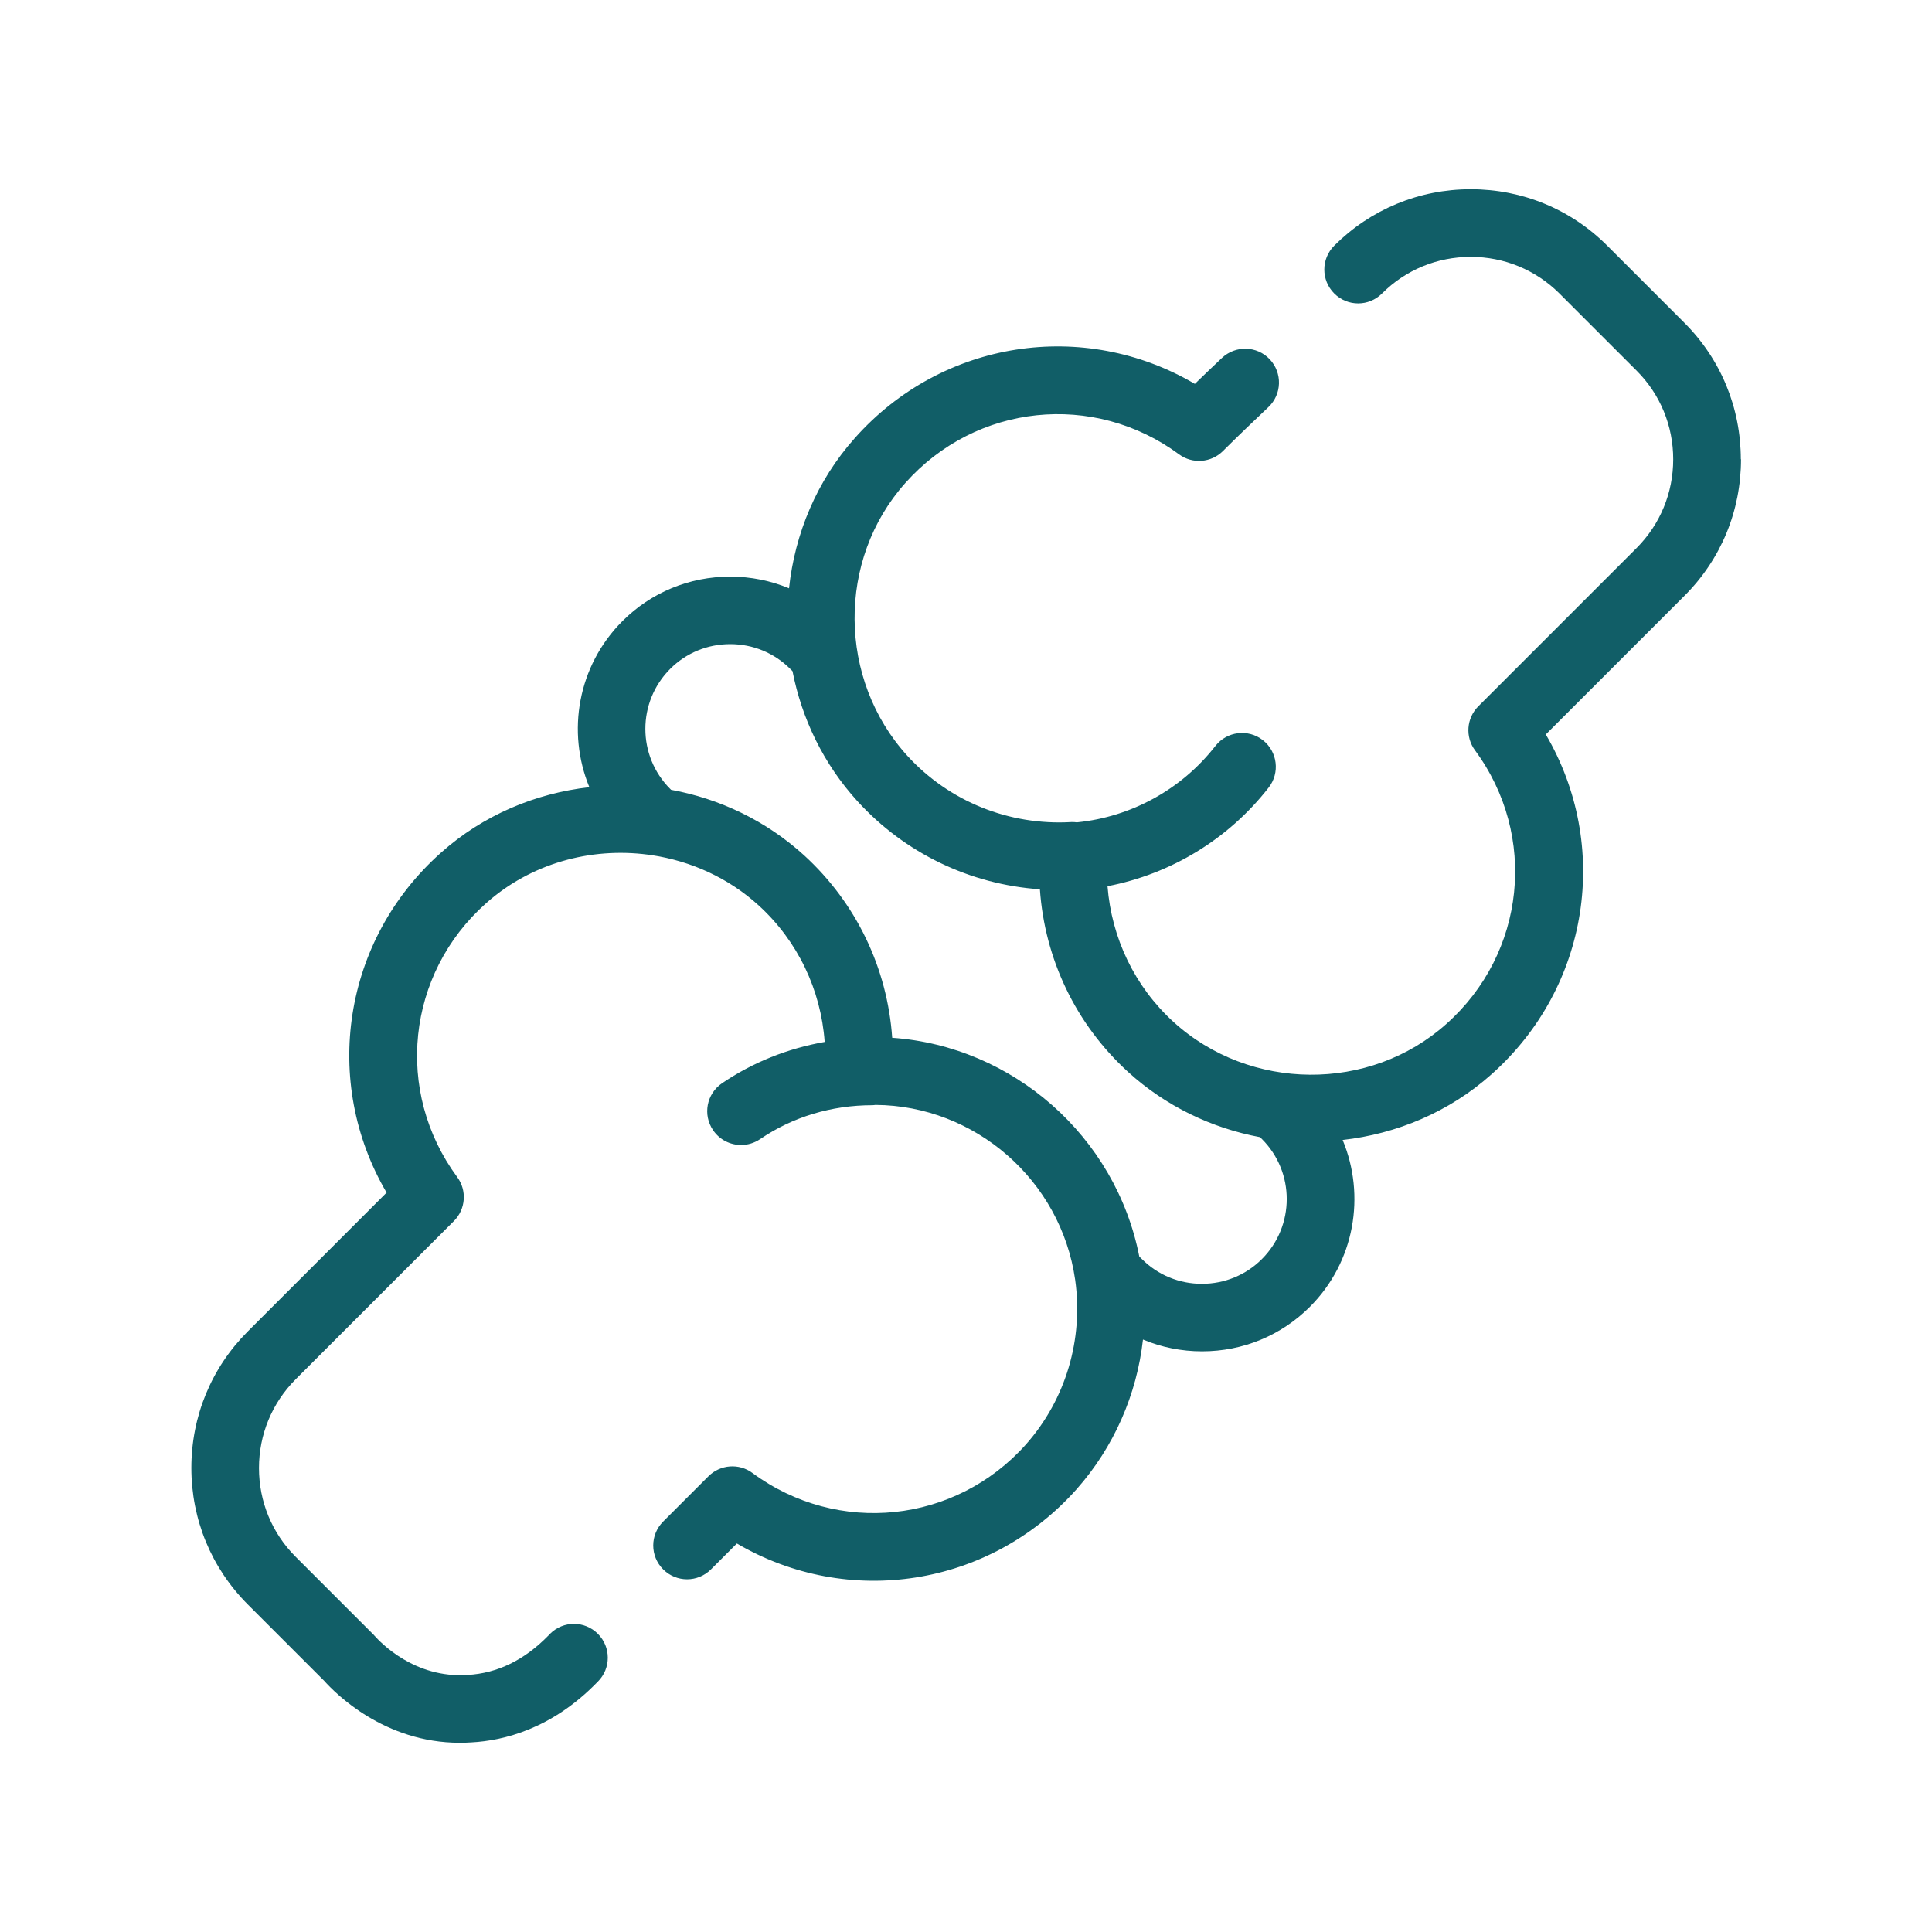 <?xml version="1.0" encoding="UTF-8"?>
<svg id="Strokes" xmlns="http://www.w3.org/2000/svg" width="200" height="200" viewBox="0 0 200 200">
  <defs>
    <style>
      .cls-1 {
        fill: #115e67;
      }
    </style>
  </defs>
  <path class="cls-1" d="M180.21,47.55c0-5.34-2.07-10.36-5.84-14.13l-7.99-7.99c-3.77-3.77-8.78-5.84-14.13-5.84s-10.36,2.08-14.13,5.84c-1.37,1.37-1.37,3.58,0,4.95,1.37,1.37,3.58,1.37,4.95,0,2.45-2.45,5.71-3.79,9.18-3.79s6.73,1.35,9.18,3.79l7.99,7.99c2.45,2.45,3.79,5.71,3.79,9.18s-1.35,6.73-3.79,9.18l-16.39,16.39c-1.22,1.22-1.37,3.16-.34,4.55,6.52,8.84,5.25,21.02-2.97,28.33-7.93,7.09-20.34,6.99-28.25-.22-4.01-3.66-6.4-8.67-6.82-14.04,6.56-1.26,12.52-4.87,16.68-10.21,1.19-1.52.92-3.72-.6-4.91-1.52-1.19-3.72-.92-4.91.6-3.51,4.5-8.71,7.35-14.34,7.91-.18-.02-.37-.04-.56-.03-6.46.38-12.66-2.13-16.98-6.85-7.21-7.91-7.31-20.32-.22-28.25,7.31-8.22,19.49-9.49,28.33-2.97,1.39,1.03,3.33.88,4.55-.34,1.49-1.49,3.08-3,4.71-4.55,1.4-1.33,1.46-3.54.13-4.95-1.33-1.4-3.54-1.46-4.95-.13-.95.9-1.89,1.79-2.8,2.68-11.48-6.75-26.15-4.57-35.19,5.6-3.96,4.43-6.22,9.92-6.82,15.56-1.9-.79-3.96-1.21-6.09-1.21-4.23,0-8.19,1.64-11.16,4.61-4.64,4.64-5.78,11.47-3.42,17.19-5.58.63-10.99,2.88-15.37,6.79-10.17,9.05-12.35,23.7-5.62,35.18l-14.37,14.37c-3.77,3.77-5.84,8.78-5.84,14.13s2.08,10.36,5.84,14.13l7.91,7.91c1.17,1.31,6.23,6.41,14.03,6.41.4,0,.8-.01,1.22-.04,3.33-.18,8.29-1.39,12.97-6.18l.11-.11c1.37-1.37,1.37-3.58,0-4.95-1.37-1.37-3.58-1.37-4.95,0l-.16.17c-2.49,2.55-5.29,3.92-8.38,4.09-5.47.37-8.99-3.34-9.65-4.08-.05-.06-.1-.12-.16-.17l-7.99-7.99c-2.45-2.45-3.79-5.71-3.79-9.18s1.35-6.73,3.79-9.18l16.39-16.39c1.22-1.22,1.37-3.16.34-4.55-6.52-8.84-5.25-21.02,2.97-28.33,4.65-4.15,10.83-5.82,16.75-5.05.15.03.29.05.44.06,4.02.61,7.9,2.33,11.06,5.21,4.03,3.68,6.43,8.72,6.82,14.12-3.82.67-7.44,2.11-10.63,4.28-1.6,1.09-2.01,3.26-.92,4.86.68,1,1.78,1.53,2.9,1.53.68,0,1.36-.2,1.97-.61,3.37-2.3,7.39-3.51,11.62-3.51.11,0,.22-.02.32-.03,10.28.06,19.19,7.77,20.67,18.1.87,6.18-.98,12.39-5.08,17.03-7.31,8.21-19.49,9.49-28.33,2.97-1.39-1.03-3.33-.88-4.55.34l-4.69,4.69c-1.37,1.37-1.37,3.58,0,4.95,1.37,1.37,3.58,1.37,4.95,0l2.68-2.68c11.48,6.73,26.13,4.54,35.18-5.63,3.86-4.37,6.22-9.78,6.86-15.48,1.91.8,3.98,1.22,6.12,1.22,4.23,0,8.19-1.64,11.16-4.61,4.66-4.66,5.78-11.53,3.39-17.27,5.59-.63,11.01-2.88,15.41-6.8,10.17-9.05,12.35-23.7,5.62-35.18l14.37-14.37c3.77-3.77,5.84-8.78,5.84-14.13ZM130.63,130.34c-1.65,1.65-3.86,2.56-6.21,2.56s-4.56-.91-6.21-2.56l-.27-.26c-2.45-12.48-13.1-21.78-25.58-22.65-.5-7.21-3.72-13.94-9.1-18.87-3.96-3.61-8.77-5.88-13.79-6.8l-.09-.09c-3.43-3.43-3.43-9,0-12.43,1.65-1.65,3.86-2.56,6.21-2.56s4.56.91,6.21,2.56l.24.24c.96,4.91,3.2,9.6,6.74,13.48,4.92,5.38,11.65,8.6,18.87,9.1.5,7.22,3.71,13.95,9.1,18.88,3.93,3.59,8.71,5.85,13.69,6.78l.19.19c3.43,3.43,3.43,9,0,12.43Z"/>
</svg>